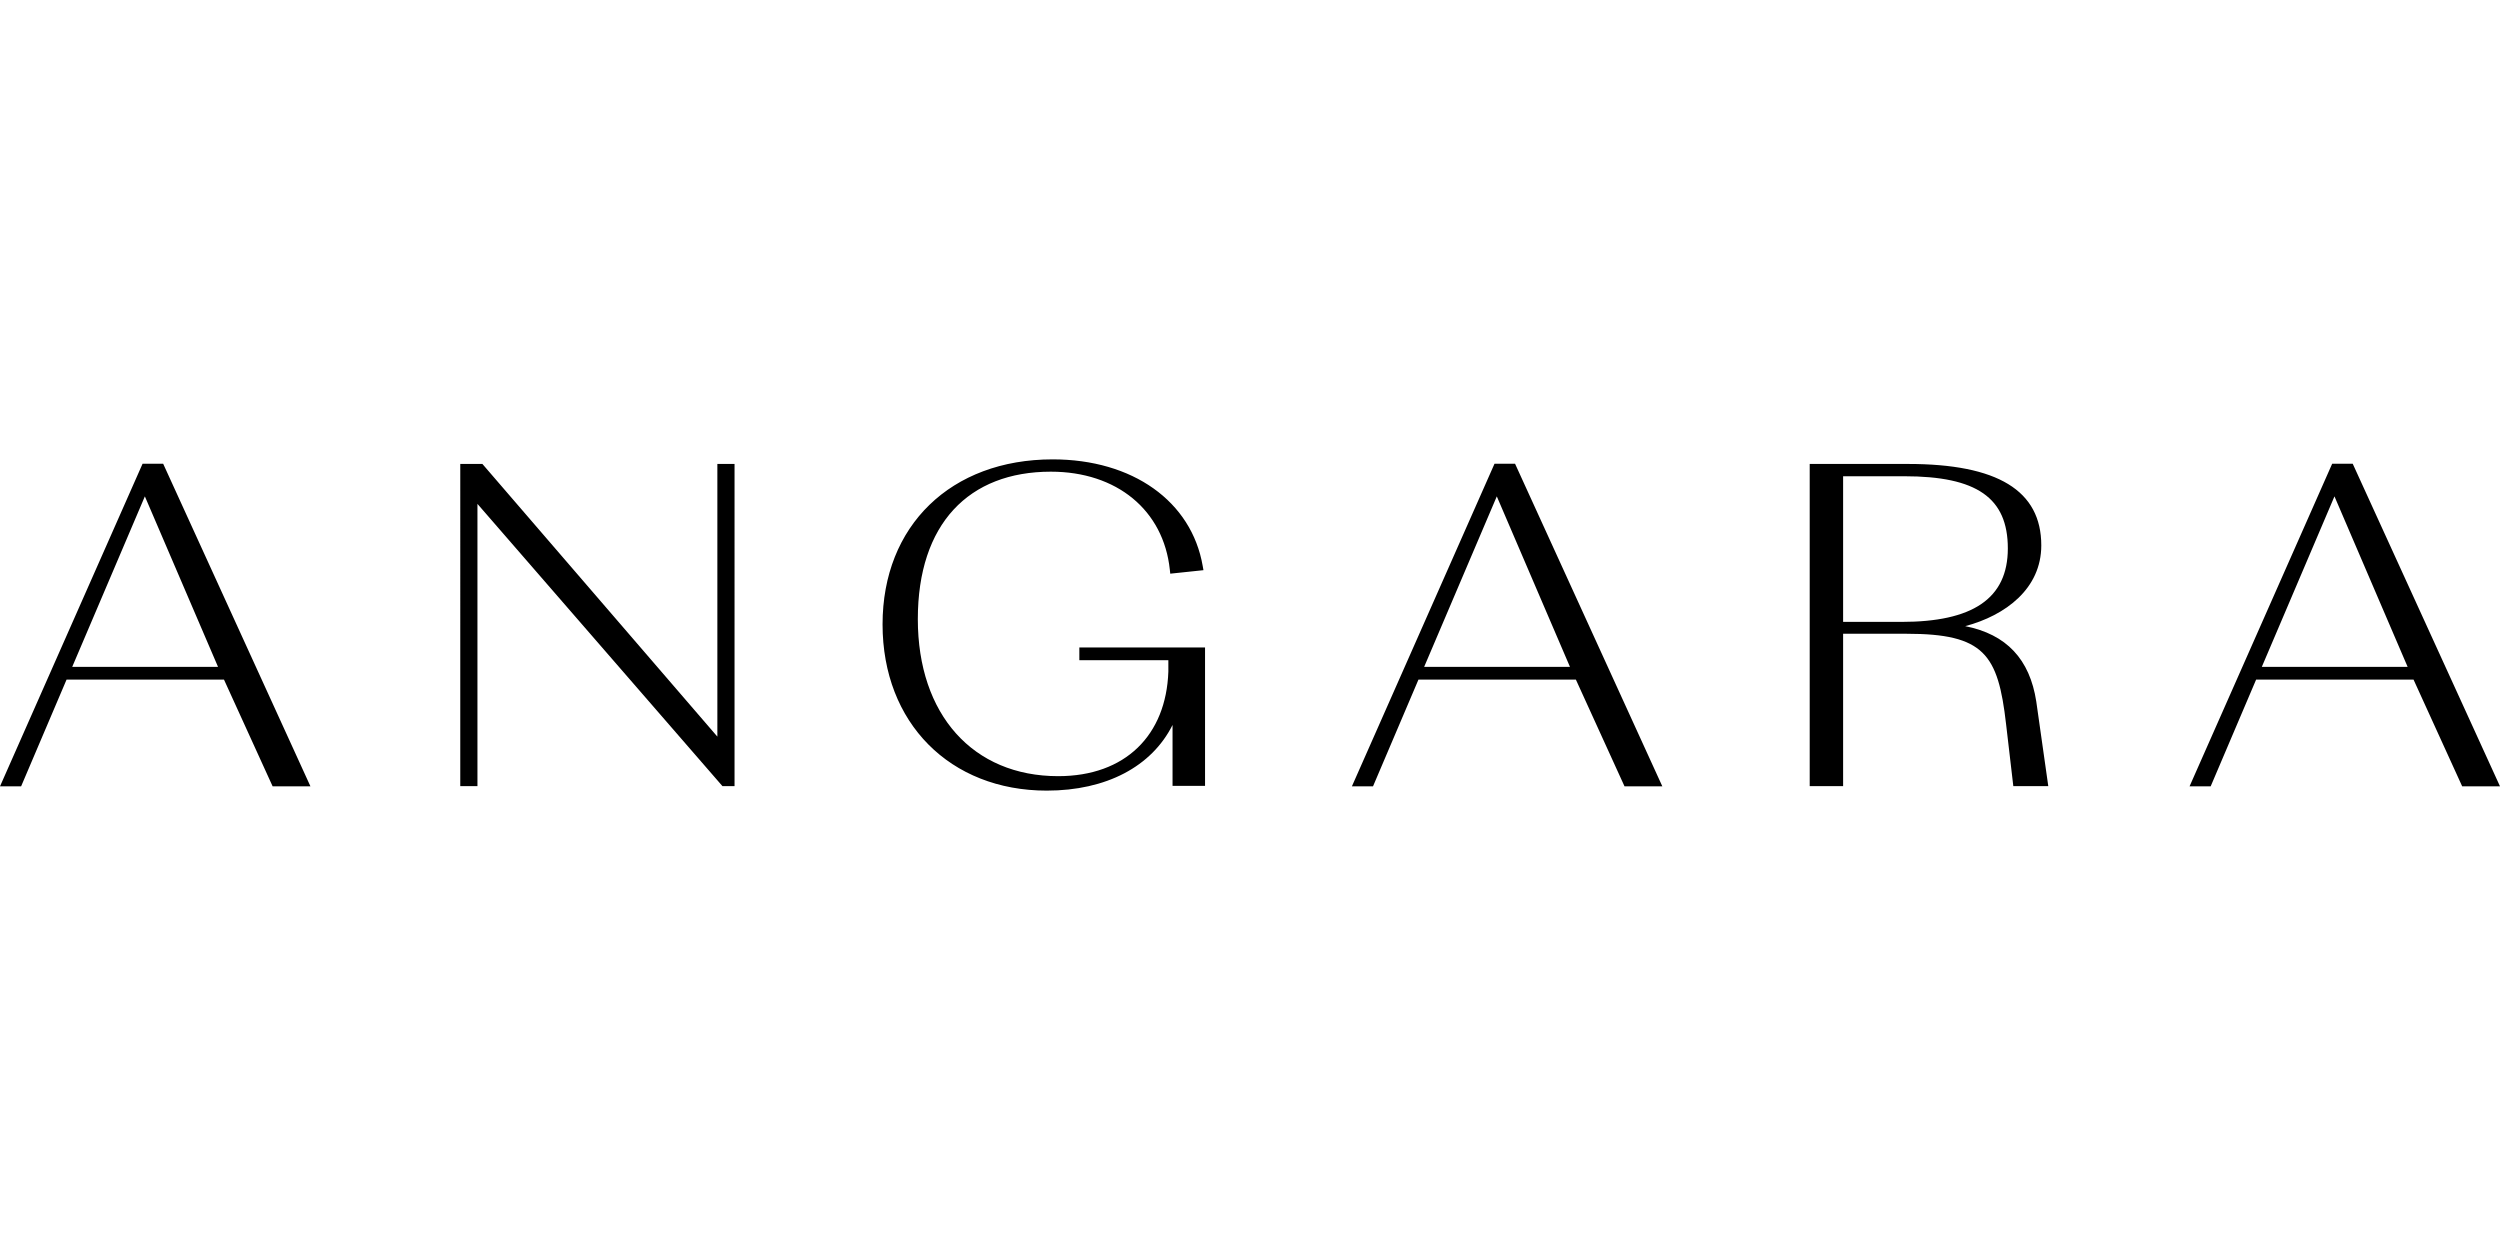 <?xml version="1.0"?>
<svg xmlns="http://www.w3.org/2000/svg" viewBox="0 -106.422 579.17 289.585"><path d="M33.03 1.01 0 75.75h4.89l10.53-24.73h36.47l11.27 24.73h8.76L37.8 1.01h-4.77Zm-16.3 47.06 16.83-39.5 16.95 39.5H16.73Zm149.46 16.16L112.04 1.39l-.29-.33h-5.12V75.7h3.98V10.31l56.76 65.39h2.8V1.06h-3.98v63.17zm83.87-17.7h20.61v2.63c-.5 14.72-9.93 24.23-25.53 24.23-19.75 0-32.51-14.27-32.51-36.37s11.81-34.17 30.82-34.17c15.28 0 26.1 8.91 27.56 22.7l.1.93 7.69-.81-.17-.96C276.04 9.7 262.39 0 243.87 0c-23.57 0-39.41 15.36-39.41 38.22s15.64 38.52 38.04 38.52c13.81 0 24.32-5.59 29.14-15.21v14.11h7.53V43.58h-29.12v2.95h.01Zm96.17-45.52-33.04 74.74h4.89l10.53-24.73h36.47l11.27 24.73h8.76L350.99 1.01h-4.77Zm-16.3 47.06 16.83-39.5 16.95 39.5h-33.79.01Zm125.34-9.43c9.39-2.5 17.63-8.71 17.63-18.71 0-12.7-10.1-18.87-30.88-18.87h-22.77V75.7h7.74V40.4h14.71c17.94 0 21.19 4.71 23.04 20.91l1.68 14.39h8.1l-2.78-19.6c-1.51-9.82-6.91-15.57-16.46-17.46h-.01ZM426.99 3.91h14.18c16.81 0 23.98 5 23.98 16.72s-8.28 17.02-24.61 17.02h-13.55V3.9Zm118.07-2.9h-4.77l-33.04 74.74h4.89l10.53-24.73h36.47l11.27 24.73h8.76L545.05 1.01Zm-21.07 47.06 16.83-39.5 16.95 39.5h-33.79Z" style="stroke-width:0"/></svg>
